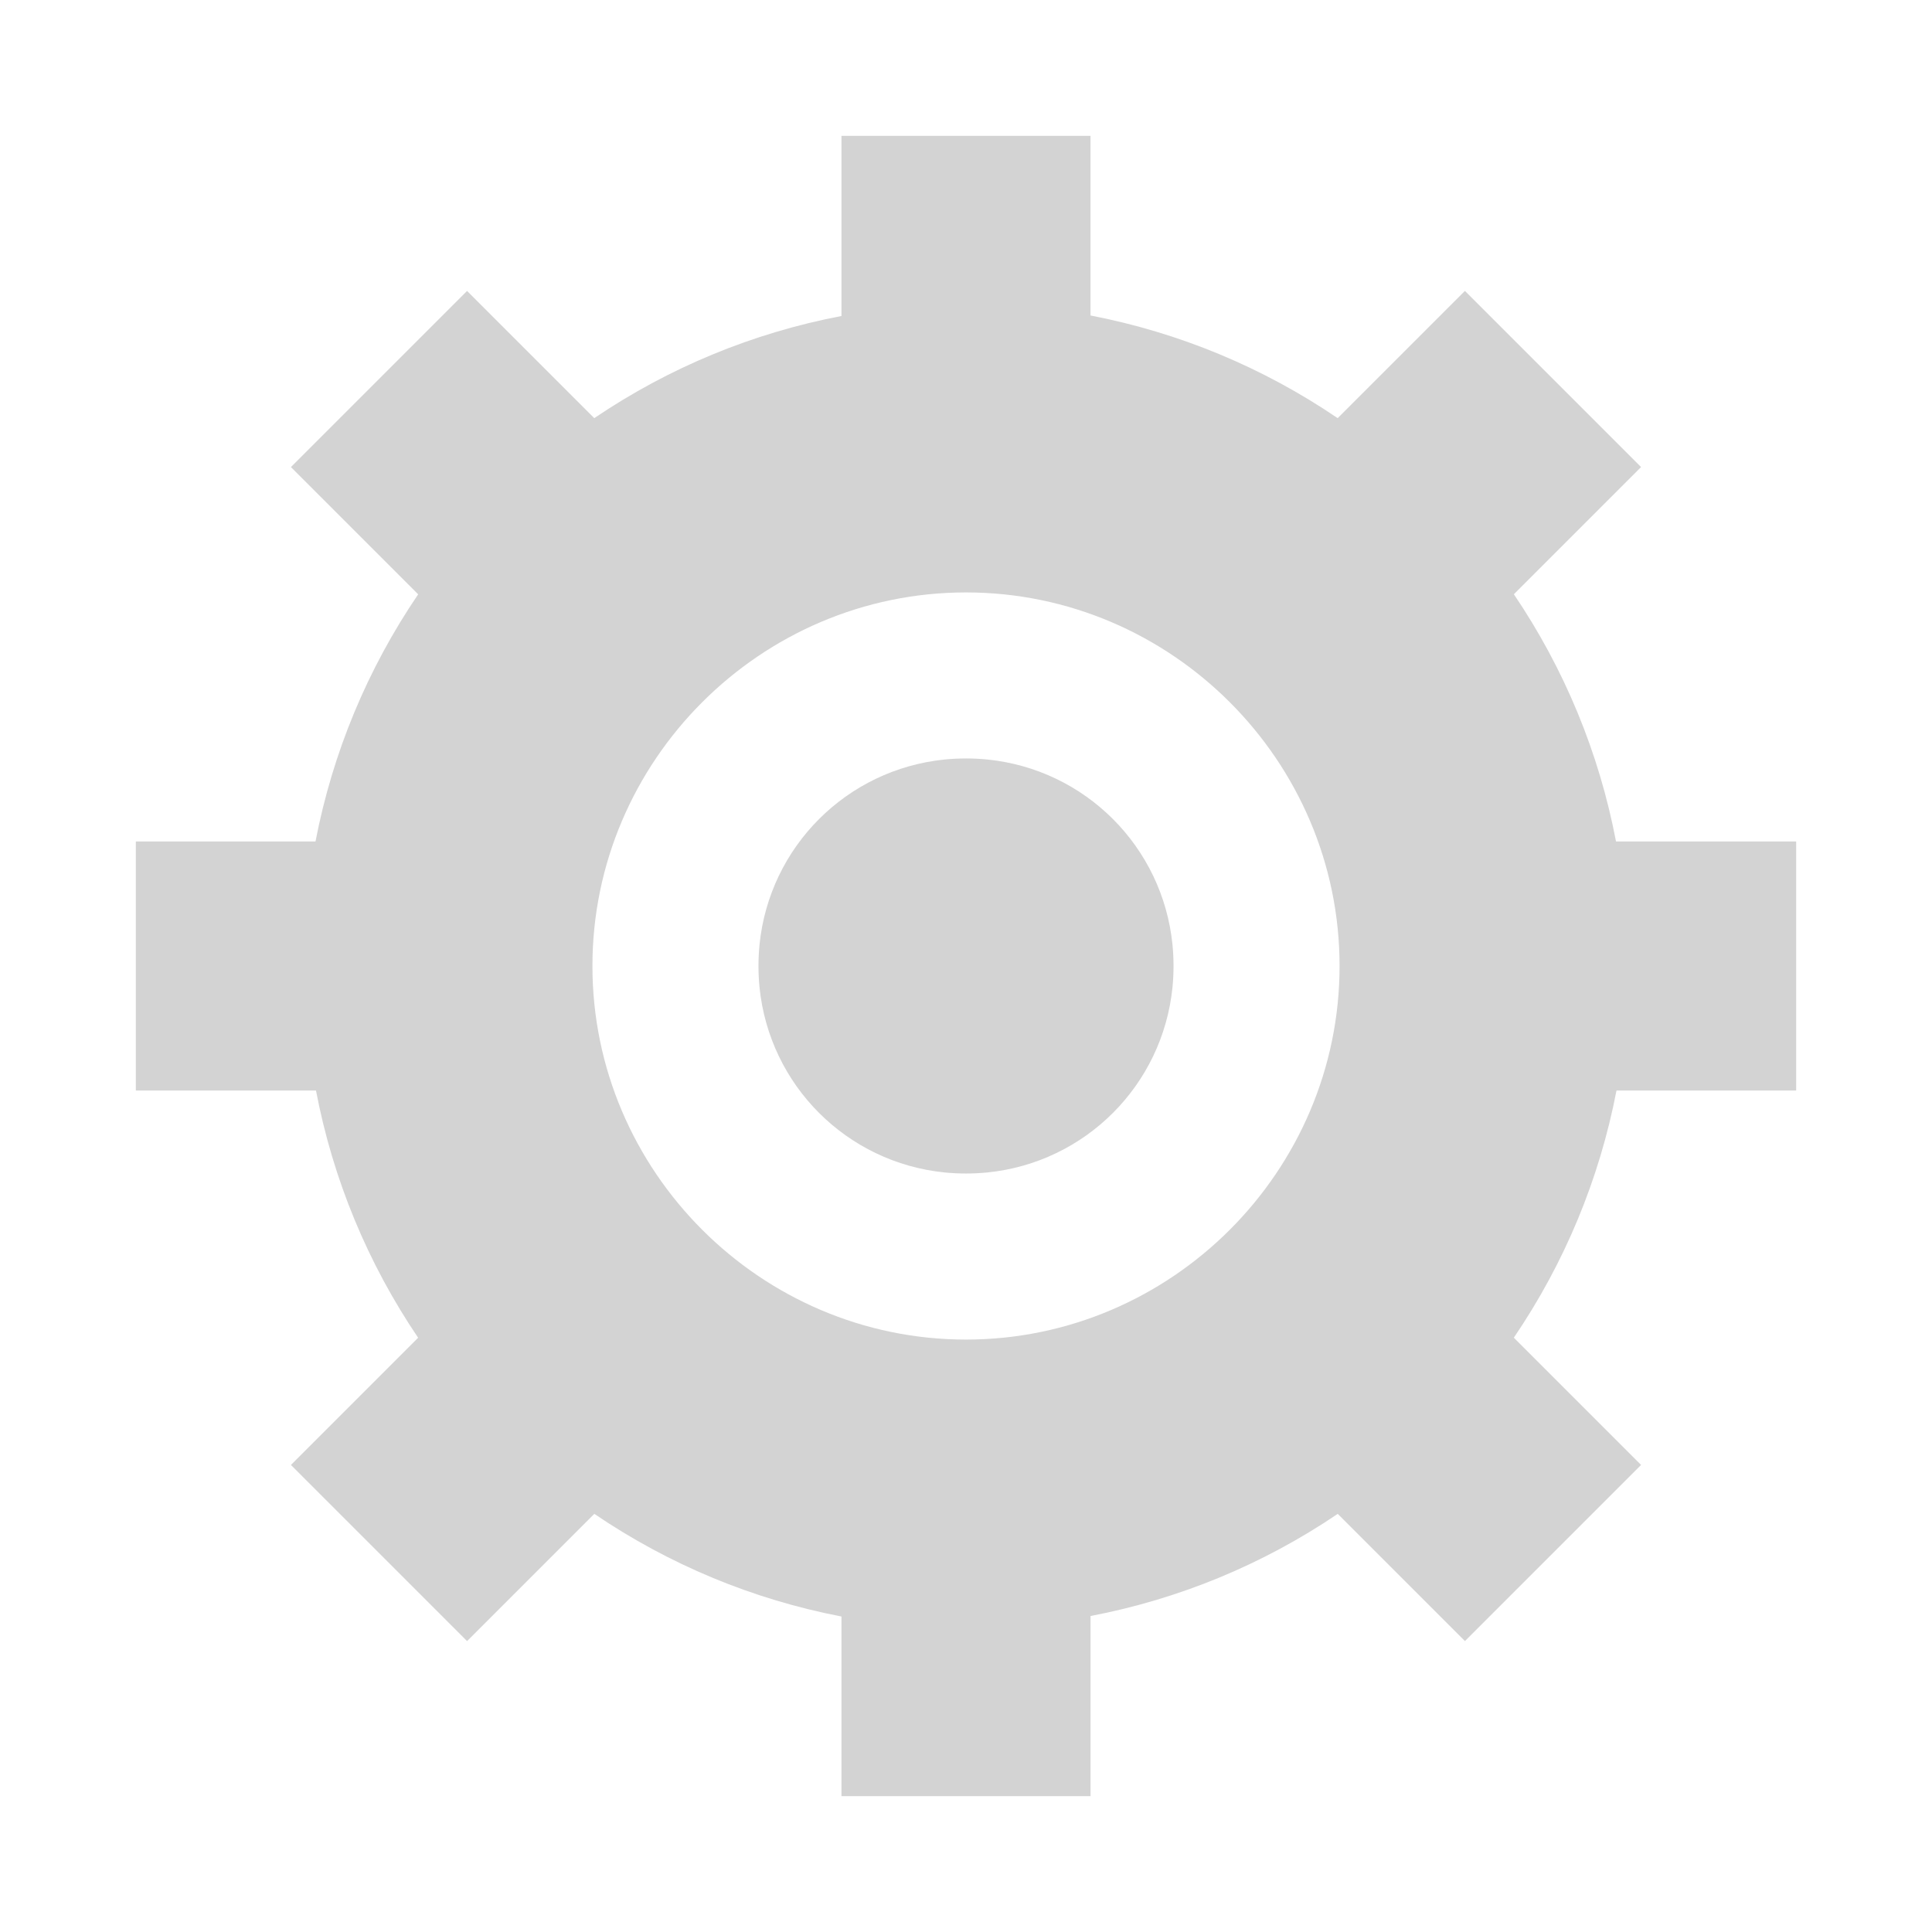 <?xml version="1.0" encoding="UTF-8" standalone="no"?>
<!-- Created with Inkscape (http://www.inkscape.org/) -->

<svg
   xmlns:dc="http://purl.org/dc/elements/1.1/"
   xmlns:cc="http://creativecommons.org/ns#"
   xmlns:rdf="http://www.w3.org/1999/02/22-rdf-syntax-ns#"
   xmlns:svg="http://www.w3.org/2000/svg"
   xmlns="http://www.w3.org/2000/svg"
   xmlns:sodipodi="http://sodipodi.sourceforge.net/DTD/sodipodi-0.dtd"
   xmlns:inkscape="http://www.inkscape.org/namespaces/inkscape"
   width="128"
   height="128"
   viewBox="0 0 128 128"
   version="1.1"
   id="svg8"
   inkscape:export-filename="D:\Bethesda Game Modding\Mod Organizer 2\stylesheets\Paper\Dark\dots.png"
   inkscape:export-xdpi="307.20001"
   inkscape:export-ydpi="307.20001"
   inkscape:version="0.92.3 (2405546, 2018-03-11)"
   sodipodi:docname="settings.svg">
  <defs
     id="defs2" />
  <sodipodi:namedview
     id="base"
     pagecolor="#505050"
     bordercolor="#666666"
     borderopacity="1.0"
     inkscape:pageopacity="0"
     inkscape:pageshadow="2"
     inkscape:zoom="1.9728069"
     inkscape:cx="-7.9211047"
     inkscape:cy="7.7686433"
     inkscape:document-units="px"
     inkscape:current-layer="layer25"
     showgrid="false"
     units="px"
     borderlayer="true"
     inkscape:showpageshadow="false"
     inkscape:snap-page="true"
     inkscape:snap-bbox="true"
     inkscape:bbox-nodes="true"
     inkscape:snap-bbox-edge-midpoints="true"
     inkscape:snap-bbox-midpoints="true"
     showguides="true"
     inkscape:guide-bbox="true"
     inkscape:window-width="1920"
     inkscape:window-height="1027"
     inkscape:window-x="-8"
     inkscape:window-y="-8"
     inkscape:window-maximized="1"
     inkscape:snap-center="true"
     inkscape:snap-object-midpoints="true"
     inkscape:measure-start="8,64"
     inkscape:measure-end="17.9742,64"
     inkscape:snap-intersection-paths="true"
     inkscape:object-paths="true"
     inkscape:snap-smooth-nodes="true"
     inkscape:snap-midpoints="true"
     inkscape:snap-global="true">
    <sodipodi:guide
       position="64,64"
       orientation="1,0"
       id="guide4039"
       inkscape:locked="false" />
    <sodipodi:guide
       position="64,64"
       orientation="0,1"
       id="guide3854"
       inkscape:locked="false" />
  </sodipodi:namedview>
  <g
     inkscape:groupmode="layer"
     id="layer25"
     inkscape:label="Content"
     transform="translate(0,108)">
    <path
       style="color:#000000;font-style:normal;font-variant:normal;font-weight:normal;font-stretch:normal;font-size:medium;line-height:normal;font-family:sans-serif;font-variant-ligatures:normal;font-variant-position:normal;font-variant-caps:normal;font-variant-numeric:normal;font-variant-alternates:normal;font-feature-settings:normal;text-indent:0;text-align:start;text-decoration:none;text-decoration-line:none;text-decoration-style:solid;text-decoration-color:#000000;letter-spacing:normal;word-spacing:normal;text-transform:none;writing-mode:lr-tb;direction:ltr;text-orientation:mixed;dominant-baseline:auto;baseline-shift:baseline;text-anchor:start;white-space:normal;shape-padding:0;clip-rule:nonzero;display:inline;overflow:visible;visibility:visible;opacity:1;isolation:auto;mix-blend-mode:normal;color-interpolation:sRGB;color-interpolation-filters:linearRGB;solid-color:#000000;solid-opacity:1;vector-effect:none;fill:#d3d3d3;fill-opacity:1;fill-rule:nonzero;stroke:none;stroke-width:6;stroke-linecap:round;stroke-linejoin:miter;stroke-miterlimit:4;stroke-dasharray:none;stroke-dashoffset:120;stroke-opacity:1;paint-order:normal;color-rendering:auto;image-rendering:auto;shape-rendering:auto;text-rendering:auto;enable-background:accumulate"
       d="m 55.75,-99 v 4.125 7.81 c -5.874,1.121 -11.427,3.416 -16.379,6.768 l -8.427,-8.427 -11.669,11.669 8.43,8.43 c -3.364,4.949 -5.671,10.501 -6.802,16.376 H 9 v 16.5 h 11.935 c 1.121,5.874 3.416,11.427 6.768,16.379 l -8.427,8.427 11.669,11.669 8.43,-8.43 C 44.323,-4.341 49.874,-2.034 55.75,-0.902 V 11 h 16.5 V -0.935 c 5.874,-1.121 11.427,-3.416 16.379,-6.768 l 8.427,8.427 11.669,-11.669 -8.43,-8.43 c 3.364,-4.949 5.671,-10.501 6.802,-16.376 H 119 v -16.5 h -11.935 c -1.121,-5.874 -3.416,-11.427 -6.768,-16.379 l 8.427,-8.427 -11.669,-11.669 -8.43,8.43 c -4.949,-3.364 -10.501,-5.67 -16.376,-6.802 V -99 Z M 64,-68.75 c 13.604,0 24.75,11.146 24.75,24.75 0,13.604 -11.146,24.75 -24.75,24.75 -13.604,0 -24.75,-11.146 -24.75,-24.75 0,-13.604 11.146,-24.75 24.75,-24.75 z m 0,11 c -0.479,0 -0.95,0.023 -1.415,0.069 -6.489,0.656 -11.609,5.776 -12.265,12.265 -1.87e-4,0.002 1.76e-4,0.004 0,0.005 -0.046,0.464 -0.069,0.933 -0.069,1.41 0,0.477 0.023,0.946 0.069,1.41 1.76e-4,0.002 -1.76e-4,0.004 0,0.005 0.656,6.489 5.776,11.609 12.265,12.265 0.002,1.76e-4 0.004,-1.76e-4 0.005,0 0.464,0.046 0.933,0.069 1.41,0.069 0.477,0 0.946,-0.024 1.41,-0.069 0.002,-1.76e-4 0.004,1.76e-4 0.005,0 6.489,-0.656 11.609,-5.776 12.265,-12.265 0.047,-0.466 0.069,-0.937 0.069,-1.415 0,-0.478 -0.023,-0.95 -0.069,-1.415 -0.656,-6.489 -5.776,-11.609 -12.265,-12.265 -0.002,-1.76e-4 -0.004,1.76e-4 -0.005,0 -0.464,-0.046 -0.933,-0.07 -1.41,-0.07 z"
       id="path3915"
       inkscape:connector-curvature="0" />
  </g>
</svg>
